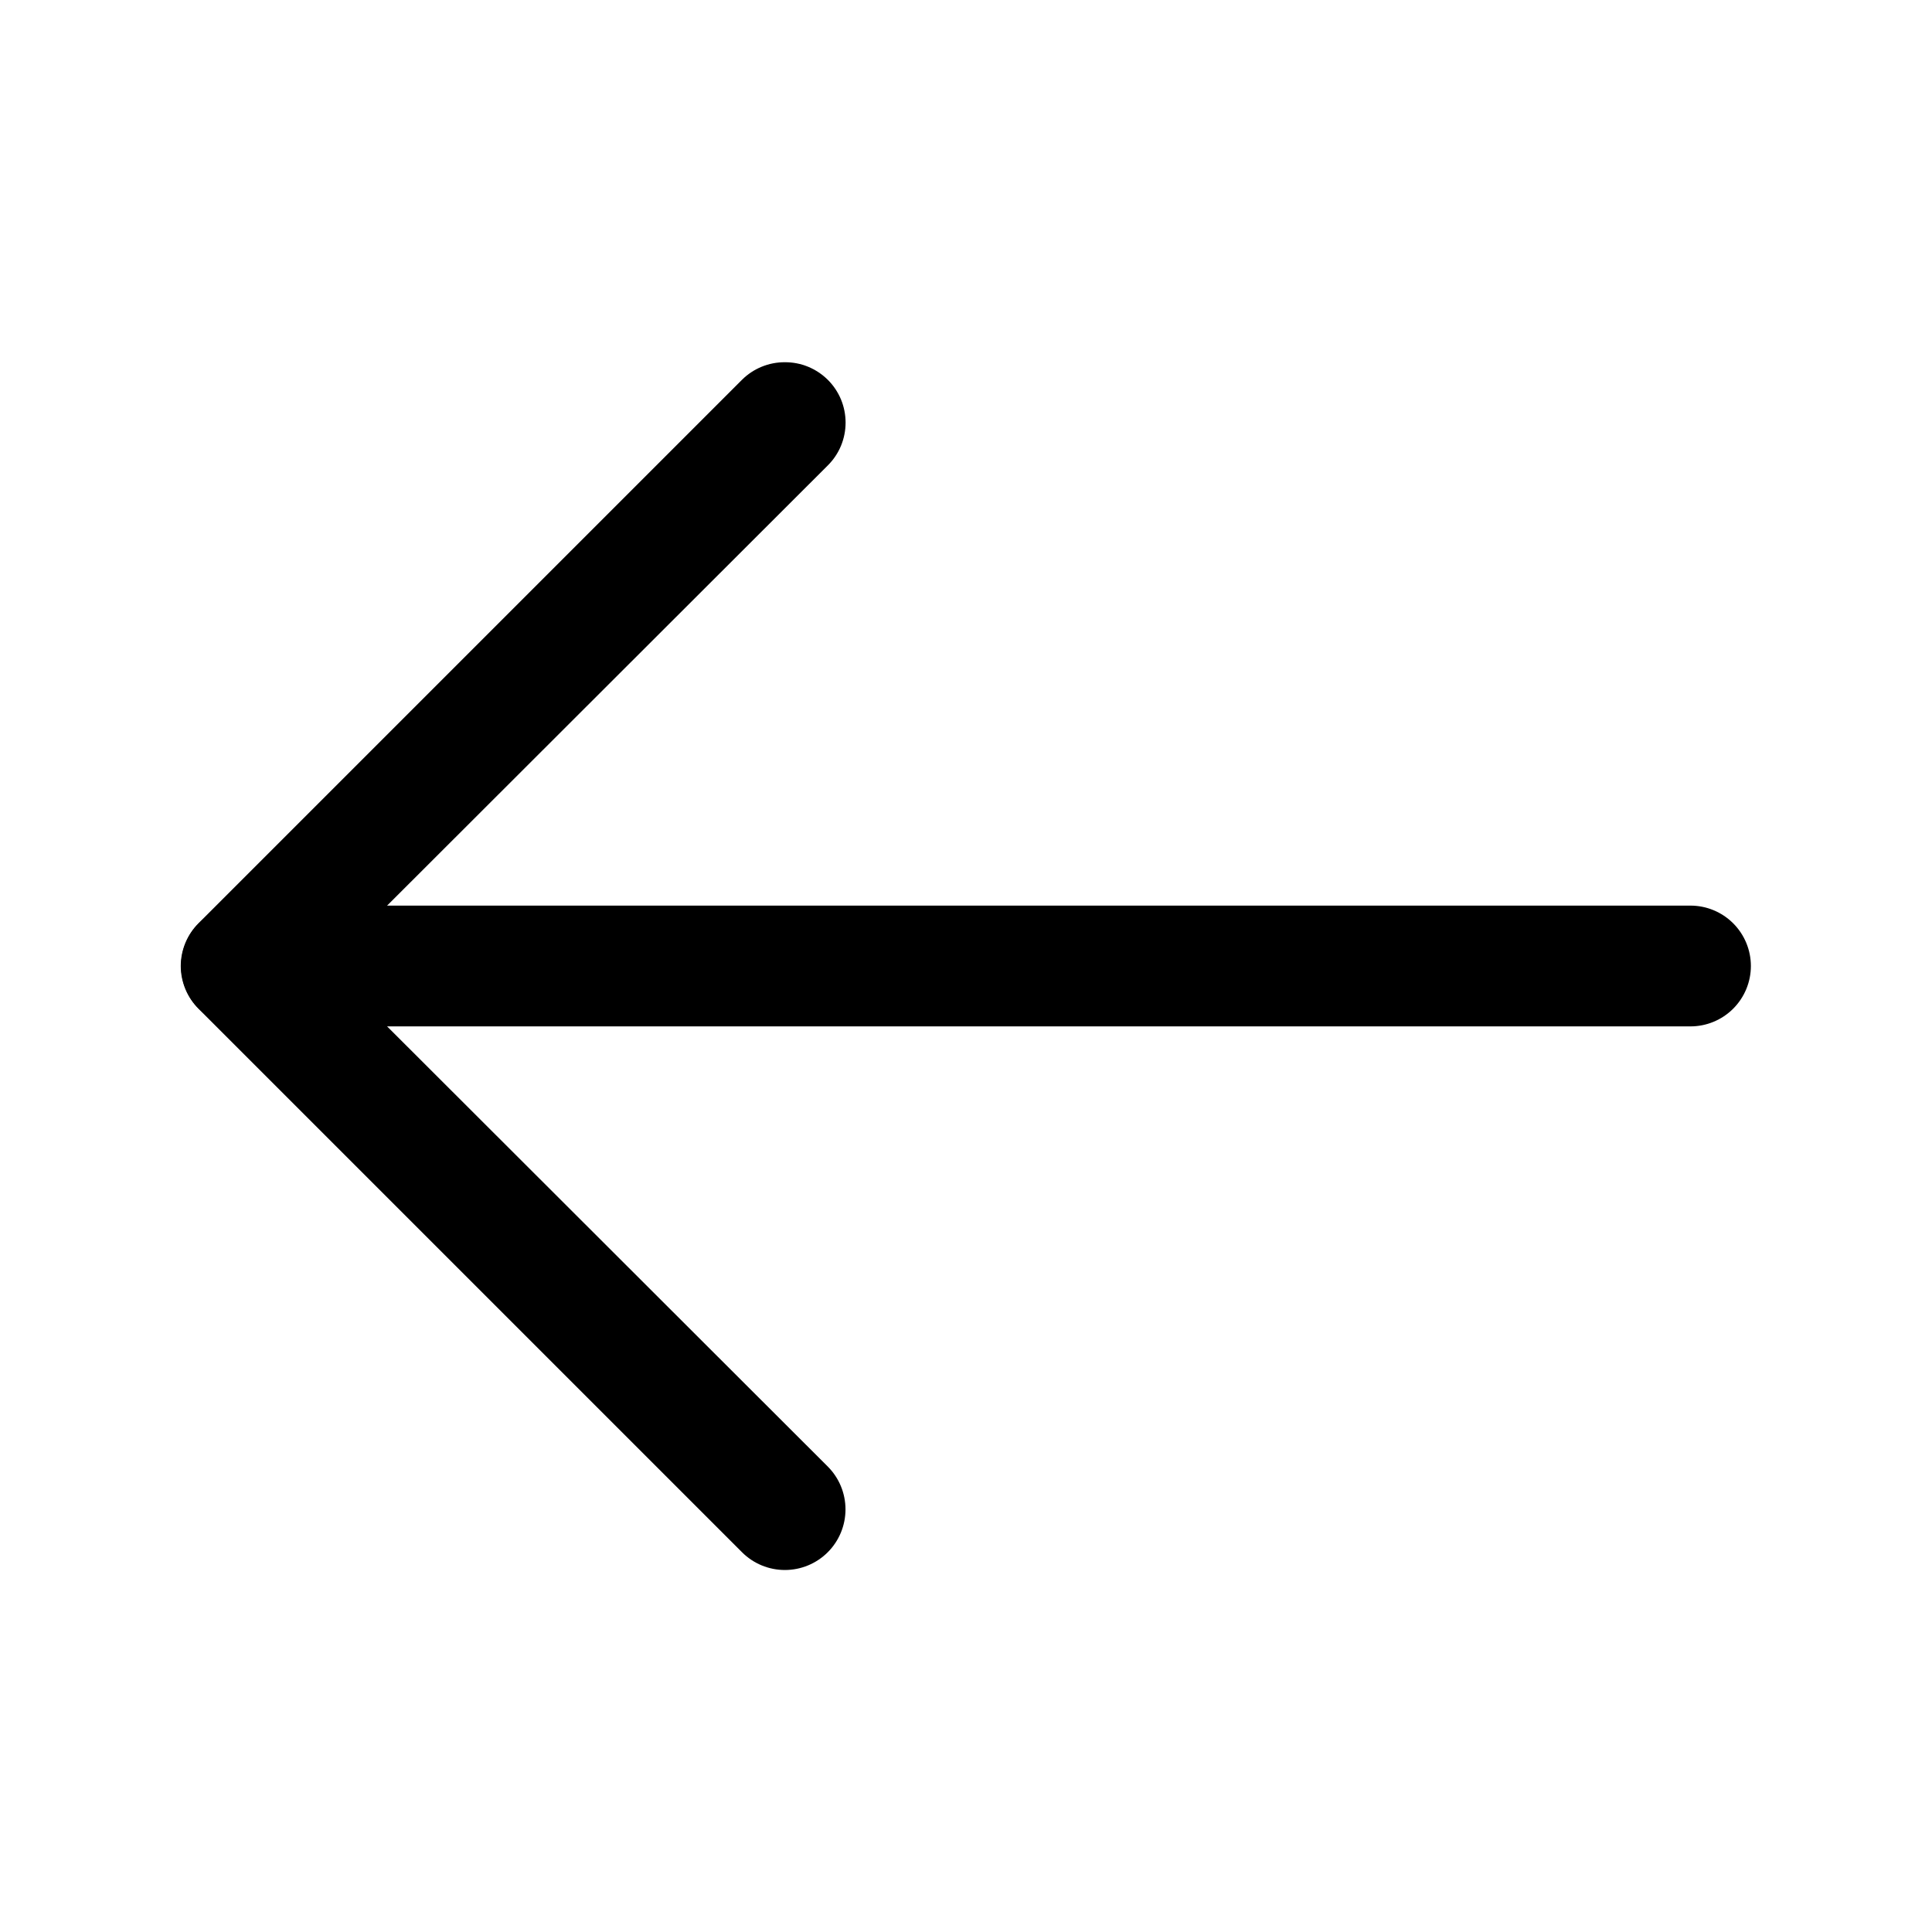 <svg width="43" height="43" viewBox="0 0 43 43" fill="none" xmlns="http://www.w3.org/2000/svg">
<g clip-path="url(#clip0_3_31)">
<path d="M17.469 8.062C17.646 8.061 17.821 8.095 17.985 8.162C18.148 8.229 18.297 8.328 18.423 8.452C18.549 8.577 18.649 8.726 18.717 8.889C18.785 9.053 18.82 9.229 18.82 9.406C18.82 9.584 18.785 9.759 18.717 9.923C18.649 10.087 18.549 10.235 18.423 10.36L7.27 21.5L18.423 32.64C18.676 32.893 18.818 33.236 18.818 33.594C18.818 33.952 18.676 34.295 18.423 34.548C18.17 34.801 17.827 34.943 17.469 34.943C17.111 34.943 16.768 34.801 16.515 34.548L4.421 22.454C4.295 22.329 4.195 22.18 4.127 22.017C4.059 21.853 4.023 21.677 4.023 21.5C4.023 21.323 4.059 21.147 4.127 20.983C4.195 20.82 4.295 20.671 4.421 20.546L16.515 8.452C16.64 8.328 16.789 8.229 16.953 8.162C17.117 8.095 17.292 8.061 17.469 8.062Z" fill="black"/>
<path d="M5.375 20.156L37.625 20.156C37.981 20.156 38.323 20.298 38.575 20.55C38.827 20.802 38.969 21.144 38.969 21.5C38.969 21.856 38.827 22.198 38.575 22.45C38.323 22.702 37.981 22.844 37.625 22.844L5.375 22.844C5.019 22.844 4.677 22.702 4.425 22.45C4.173 22.198 4.031 21.856 4.031 21.5C4.031 21.144 4.173 20.802 4.425 20.55C4.677 20.298 5.019 20.156 5.375 20.156Z" fill="black"/>
</g>
<defs>
<clipPath id="clip0_3_31">
<rect width="43" height="43" fill="white" transform="matrix(-1 0 0 -1 43 43)"/>
</clipPath>
</defs>
</svg>

